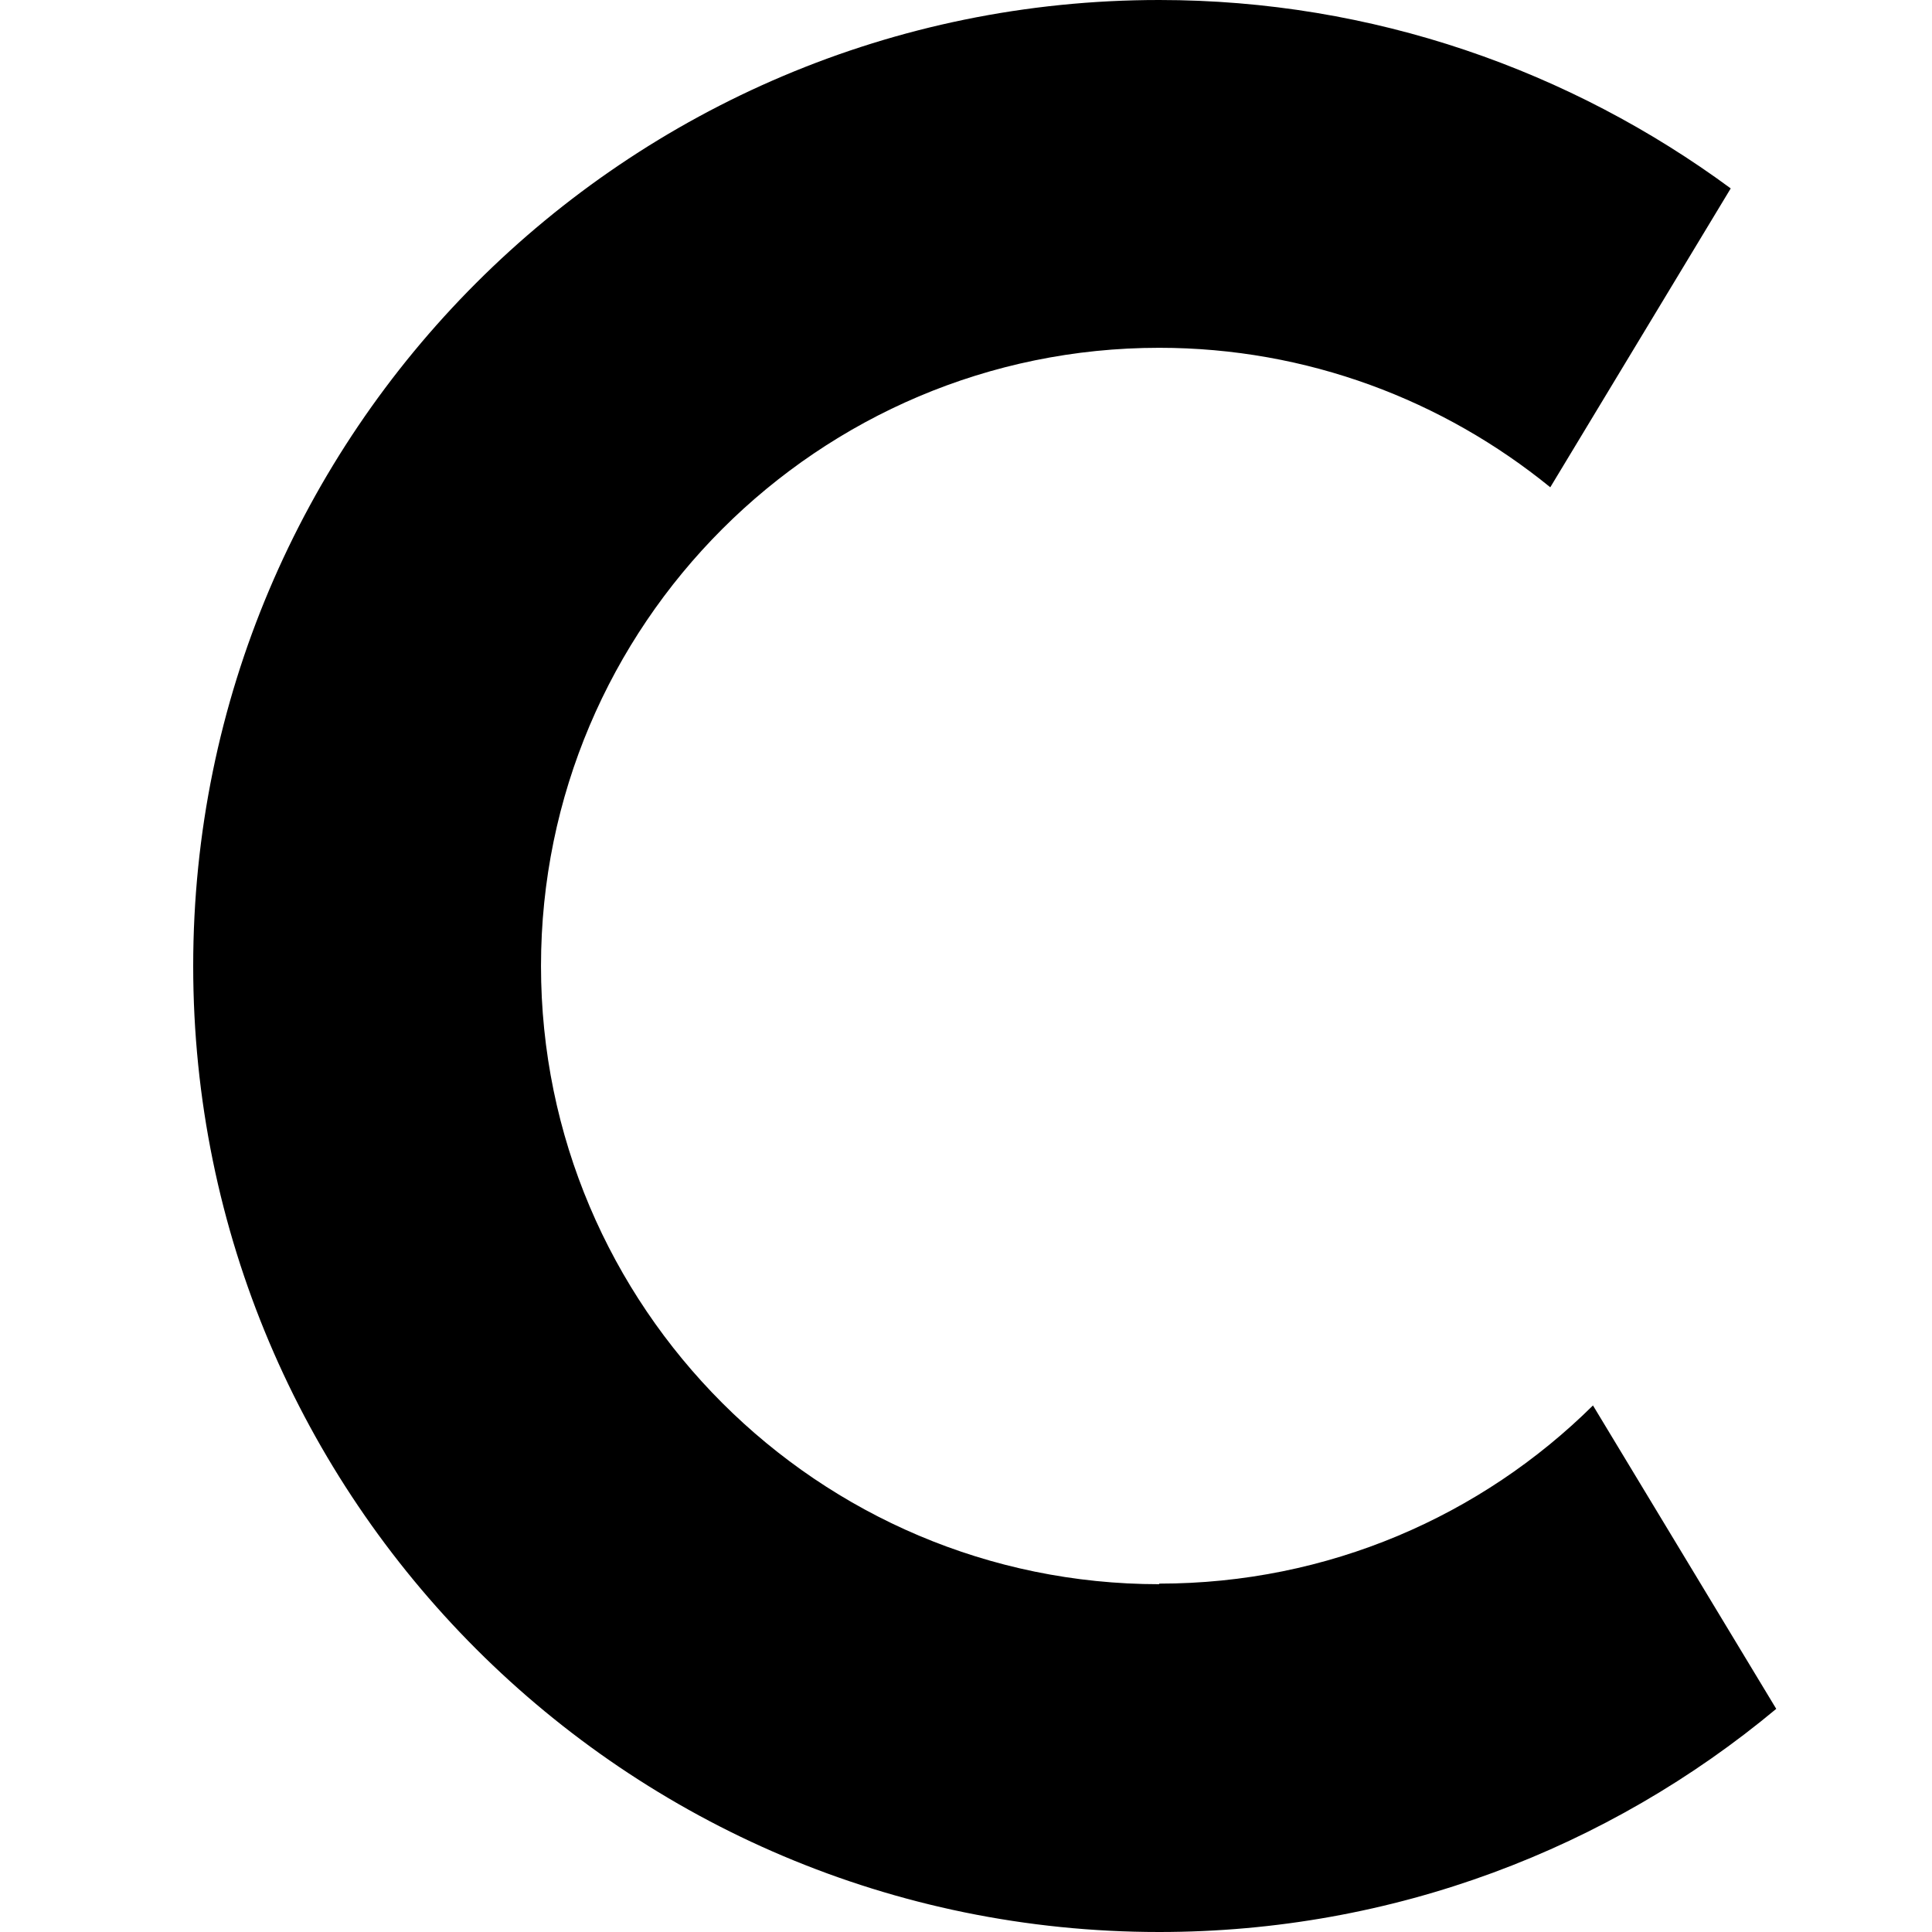 <?xml version="1.0" encoding="UTF-8"?> <svg xmlns="http://www.w3.org/2000/svg" width="50" height="50" viewBox="0 0 50 50" fill="none"><path d="M30 40.999C21.176 40.999 14.001 33.824 14.001 25C14.001 16.176 21.176 9.001 30 9.001C33.83 9.001 37.351 10.357 40.121 12.611L44.791 4.876C40.651 1.827 35.539 0 30 0C16.196 0 5 11.196 5 25C5 38.804 16.196 50 30 50C36.069 50 41.638 47.835 45.969 44.225L41.226 36.373C38.338 39.231 34.375 40.984 30 40.984" fill="black"></path></svg> 
